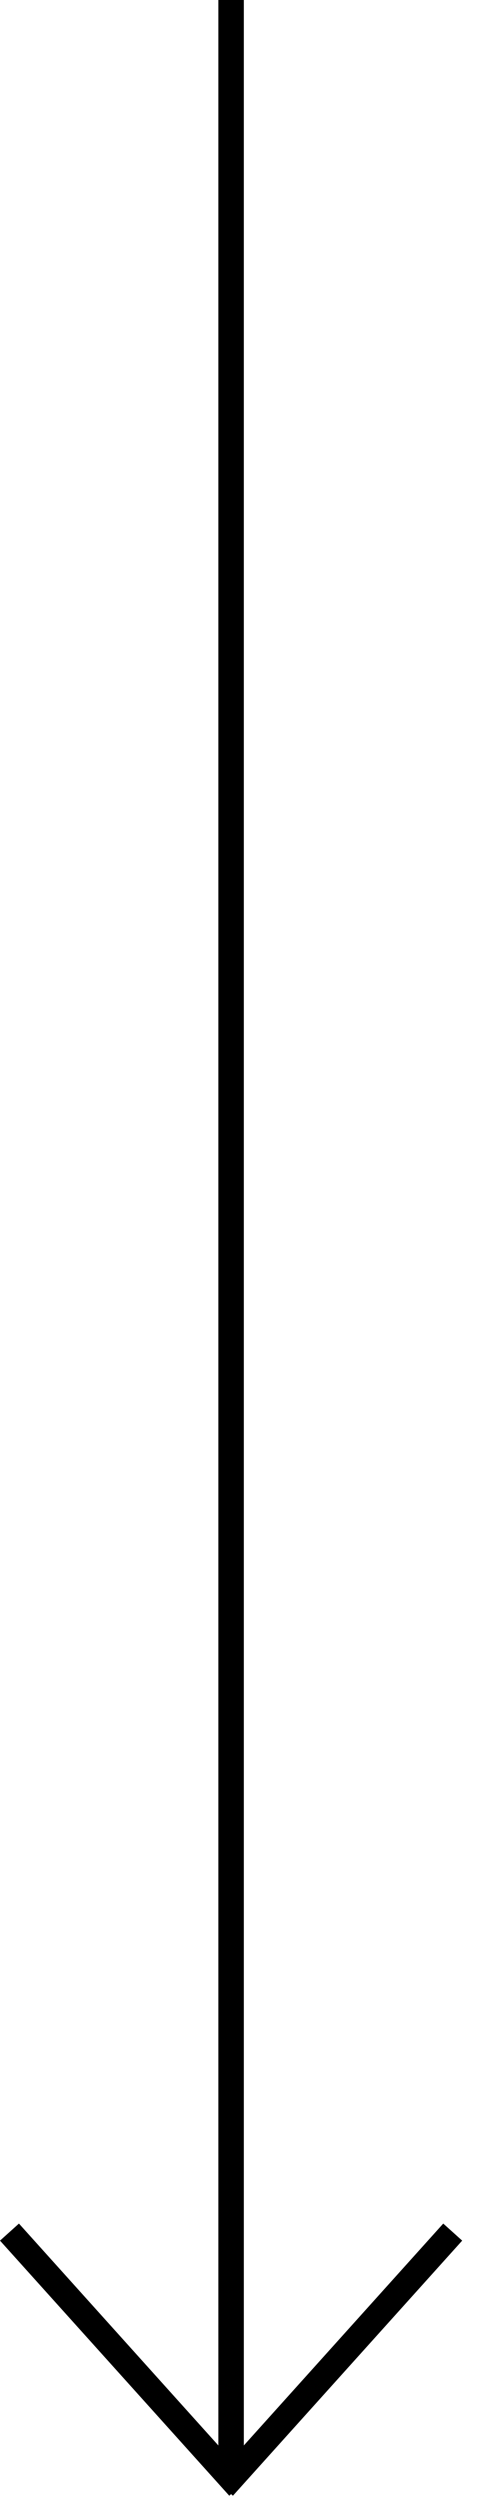 <?xml version="1.0" encoding="UTF-8" standalone="no"?>
<!DOCTYPE svg PUBLIC "-//W3C//DTD SVG 1.1//EN" "http://www.w3.org/Graphics/SVG/1.1/DTD/svg11.dtd">
<svg width="100%" height="100%" viewBox="0 0 19 98" version="1.1" xmlns="http://www.w3.org/2000/svg" xmlns:xlink="http://www.w3.org/1999/xlink" xml:space="preserve" xmlns:serif="http://www.serif.com/" style="fill-rule:evenodd;clip-rule:evenodd;">
    <g transform="matrix(1,0,0,1,0.372,0)">
        <g transform="matrix(1,0,0,1,8.7,0)">
            <path d="M0,0L0,97" style="fill:none;fill-rule:nonzero;stroke:black;stroke-width:1px;"/>
        </g>
        <g transform="matrix(1,0,0,1,8.4,87.5)">
            <path d="M9,0L0,10" style="fill:none;fill-rule:nonzero;stroke:black;stroke-width:1px;"/>
        </g>
        <g transform="matrix(1,0,0,1,0,87.5)">
            <path d="M0,0L9,10" style="fill:none;fill-rule:nonzero;stroke:black;stroke-width:1px;"/>
        </g>
    </g>
</svg>
